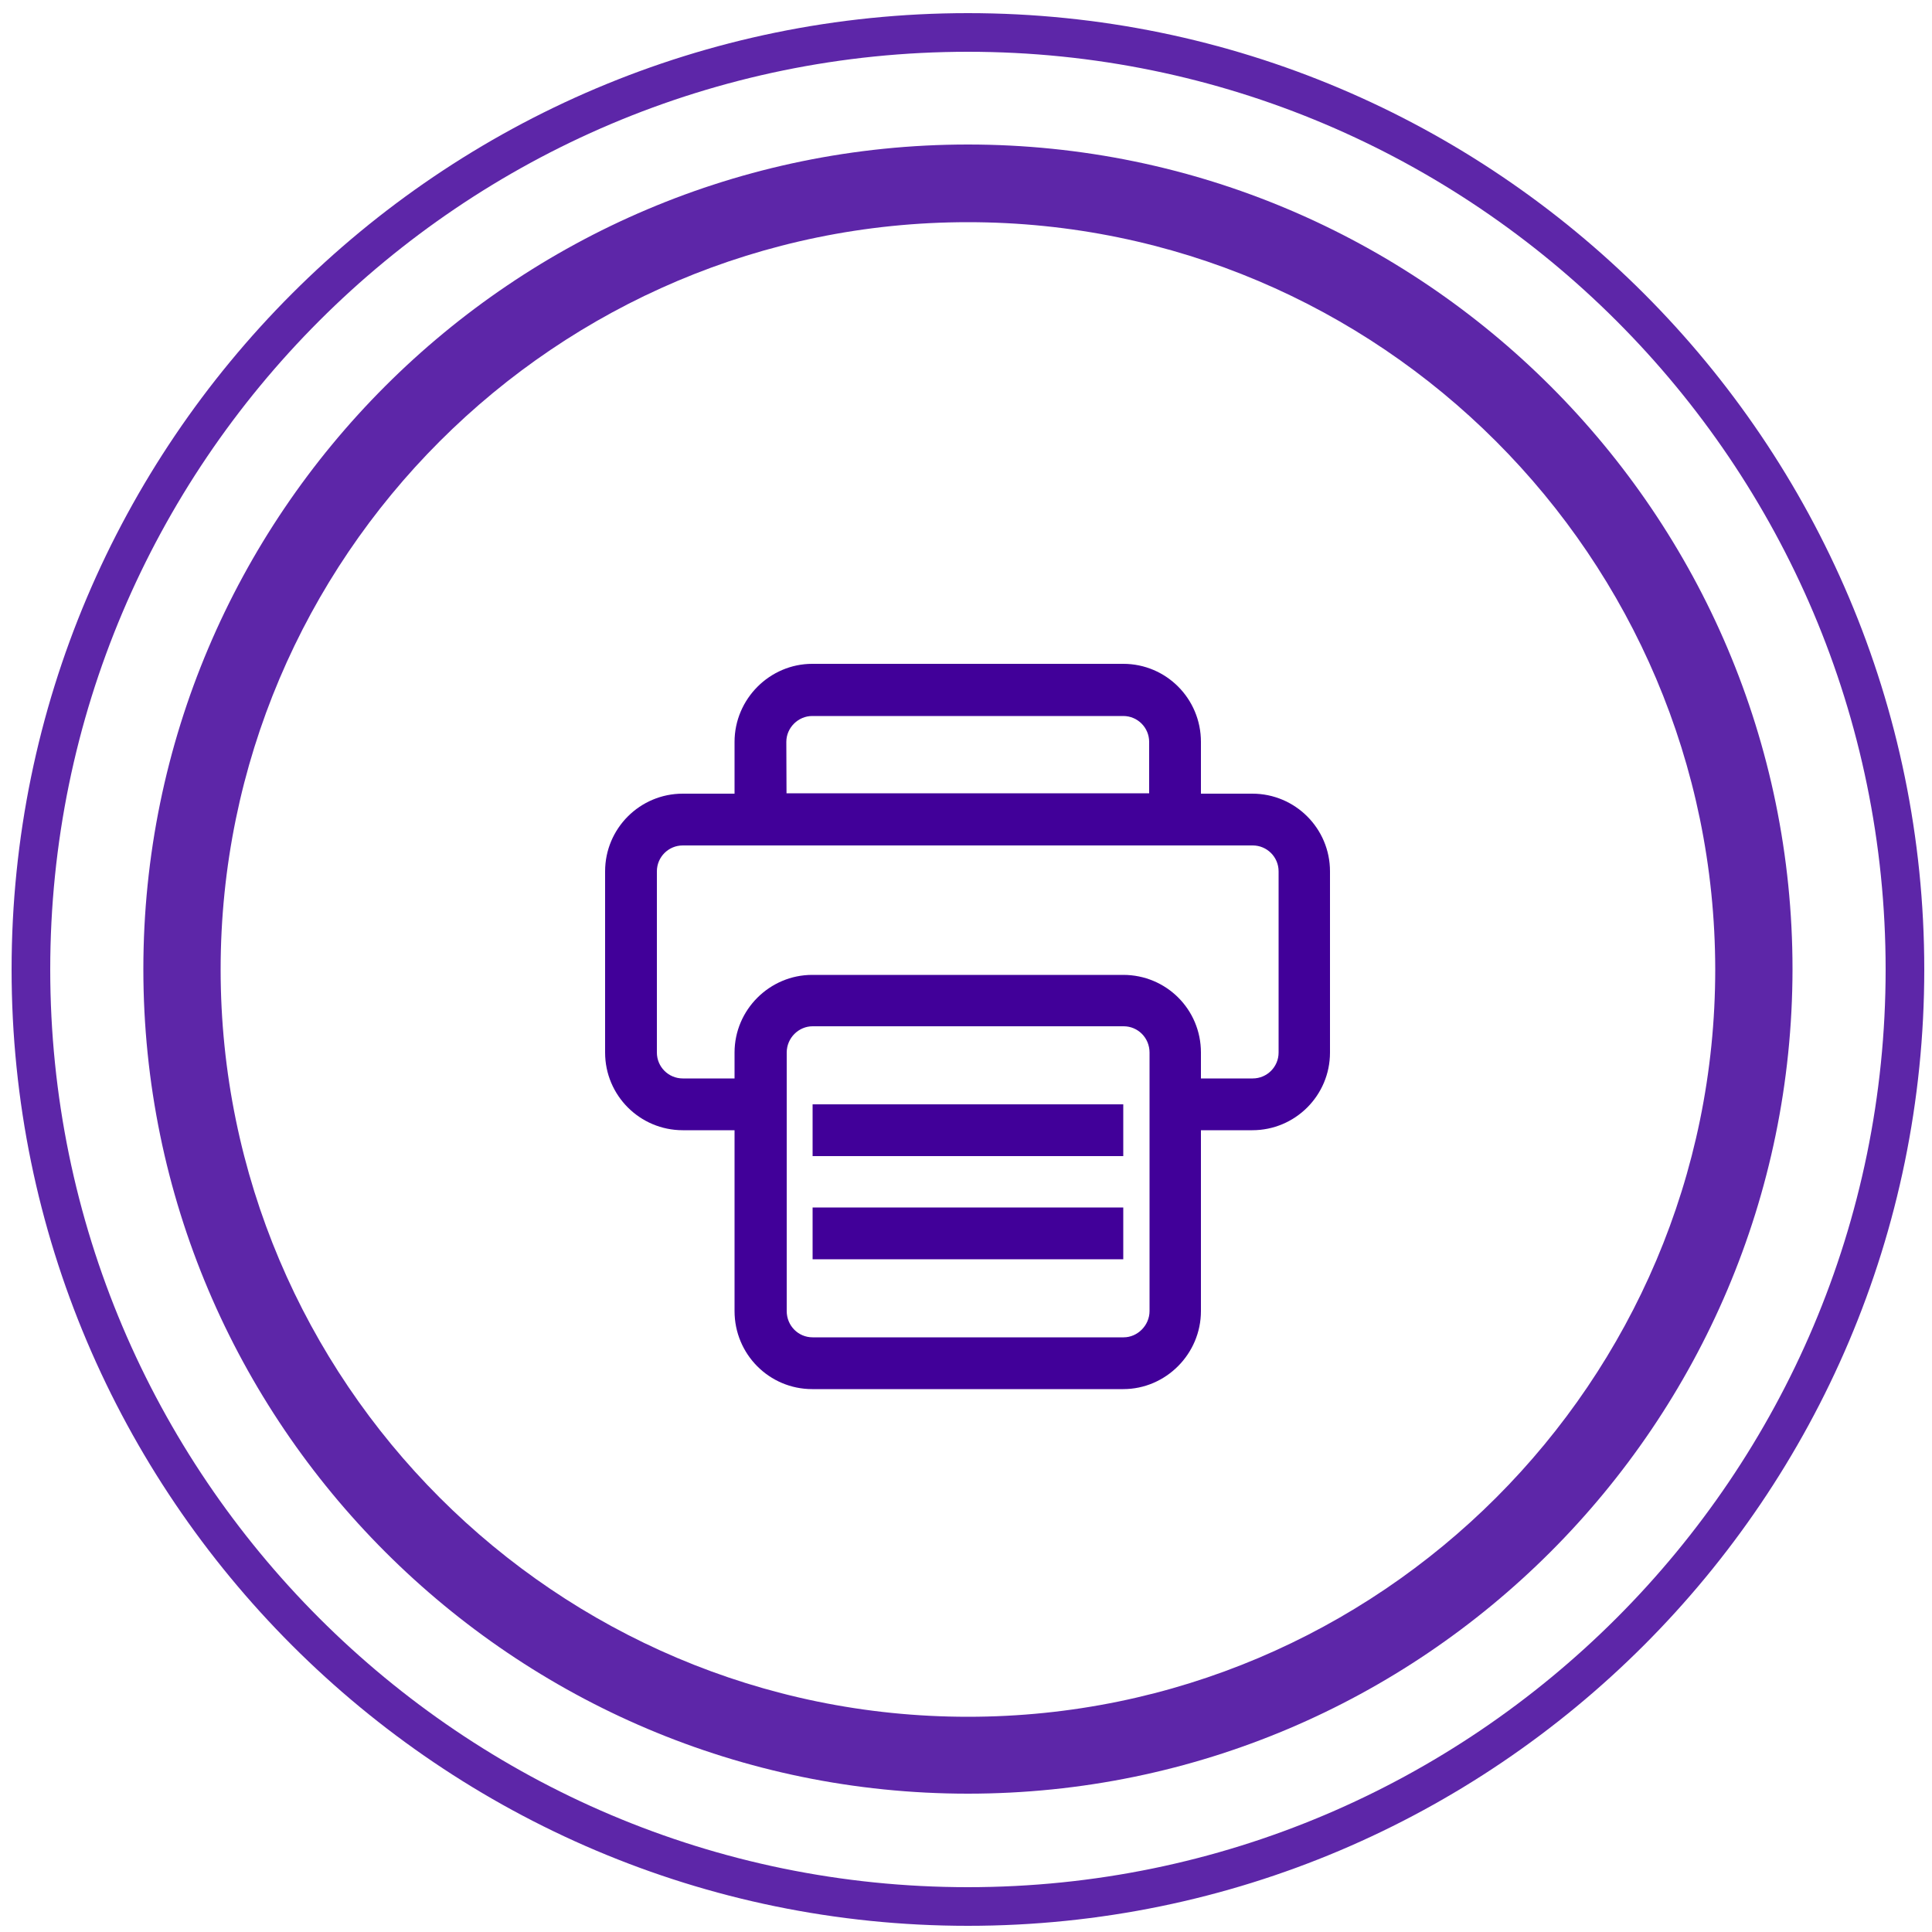 <svg xmlns="http://www.w3.org/2000/svg" xmlns:xlink="http://www.w3.org/1999/xlink" id="Layer_1" x="0px" y="0px" viewBox="0 0 500 500" style="enable-background:new 0 0 500 500;" xml:space="preserve"><style type="text/css">	.st0{opacity:0.85;}	.st1{fill:#410099;}</style><g>	<g>		<g>			<g>				<g class="st0">					<g>						<path class="st1" d="M250.5,464.2c-117.6,0-213.4-95.7-213.4-213.4S132.8,37.4,250.5,37.4c117.6,0,213.4,95.7,213.4,213.4       C463.8,368.5,368.1,464.2,250.5,464.2z M250.5,57.5c-106.6,0-193.4,86.7-193.4,193.4c0,106.6,86.7,193.4,193.4,193.4       c106.6,0,193.4-86.7,193.4-193.4C443.8,144.2,357.1,57.5,250.5,57.5z"></path>					</g>				</g>				<g class="st0">					<g>						<path class="st1" d="M250.5,498.4C114,498.4,3,387.3,3,250.9S114,3.4,250.5,3.4S498,114.4,498,250.9S386.9,498.4,250.5,498.4z        M250.5,13.4C119.5,13.4,13,119.9,13,250.9s106.5,237.5,237.5,237.5S488,381.8,488,250.9C488,119.9,381.4,13.4,250.5,13.4z"></path>					</g>				</g>			</g>		</g>	</g>	<g>		<g>			<path class="st1" d="M203.6,218.7l-13.4-13.4h120.6l-13.4,13.4V192c0-3.7-3-6.7-6.7-6.7h-80.5c-3.6,0-6.7,3-6.7,6.7L203.6,218.7    L203.6,218.7z M210.2,171.8h80.5c11.1,0,20.1,9,20.1,20.2v26.7H190.1V192C190.1,180.9,199.2,171.8,210.2,171.8"></path>			<path class="st1" d="M304.6,279.1h19.6c3.7,0,6.7-3,6.7-6.7v-46.9c0-3.7-3-6.7-6.7-6.7H176.7c-3.7,0-6.7,3-6.7,6.7v46.9    c0,3.7,3,6.7,6.7,6.7h20.1v13.4h-20.1c-11.1,0-20.1-9-20.1-20.1v-46.9c0-11.1,9-20.1,20.1-20.1h147.4c11.1,0,20.1,9,20.1,20.1    v46.9c0,11.1-9,20.1-20.1,20.1h-19.6v-13.4H304.6z"></path>		</g>	</g>	<path class="st1" d="M203.6,339.3c0,3.8,3,6.8,6.7,6.8h80.5c3.6,0,6.7-3.1,6.7-6.8v-66.9c0-3.8-3-6.8-6.7-6.8h-80.5  c-3.6,0-6.7,3-6.7,6.8L203.6,339.3L203.6,339.3z M210.2,252.3h80.5c11.1,0,20.1,8.9,20.1,20.1v66.9c0,11.1-9.1,20.2-20.1,20.2  h-80.5c-11.1,0-20.1-9-20.1-20.2v-66.9C190.1,261.3,199.2,252.3,210.2,252.3"></path>	<rect x="210.3" y="285.8" class="st1" width="80.4" height="13.4"></rect>	<rect x="210.3" y="312.5" class="st1" width="80.4" height="13.4"></rect></g></svg>